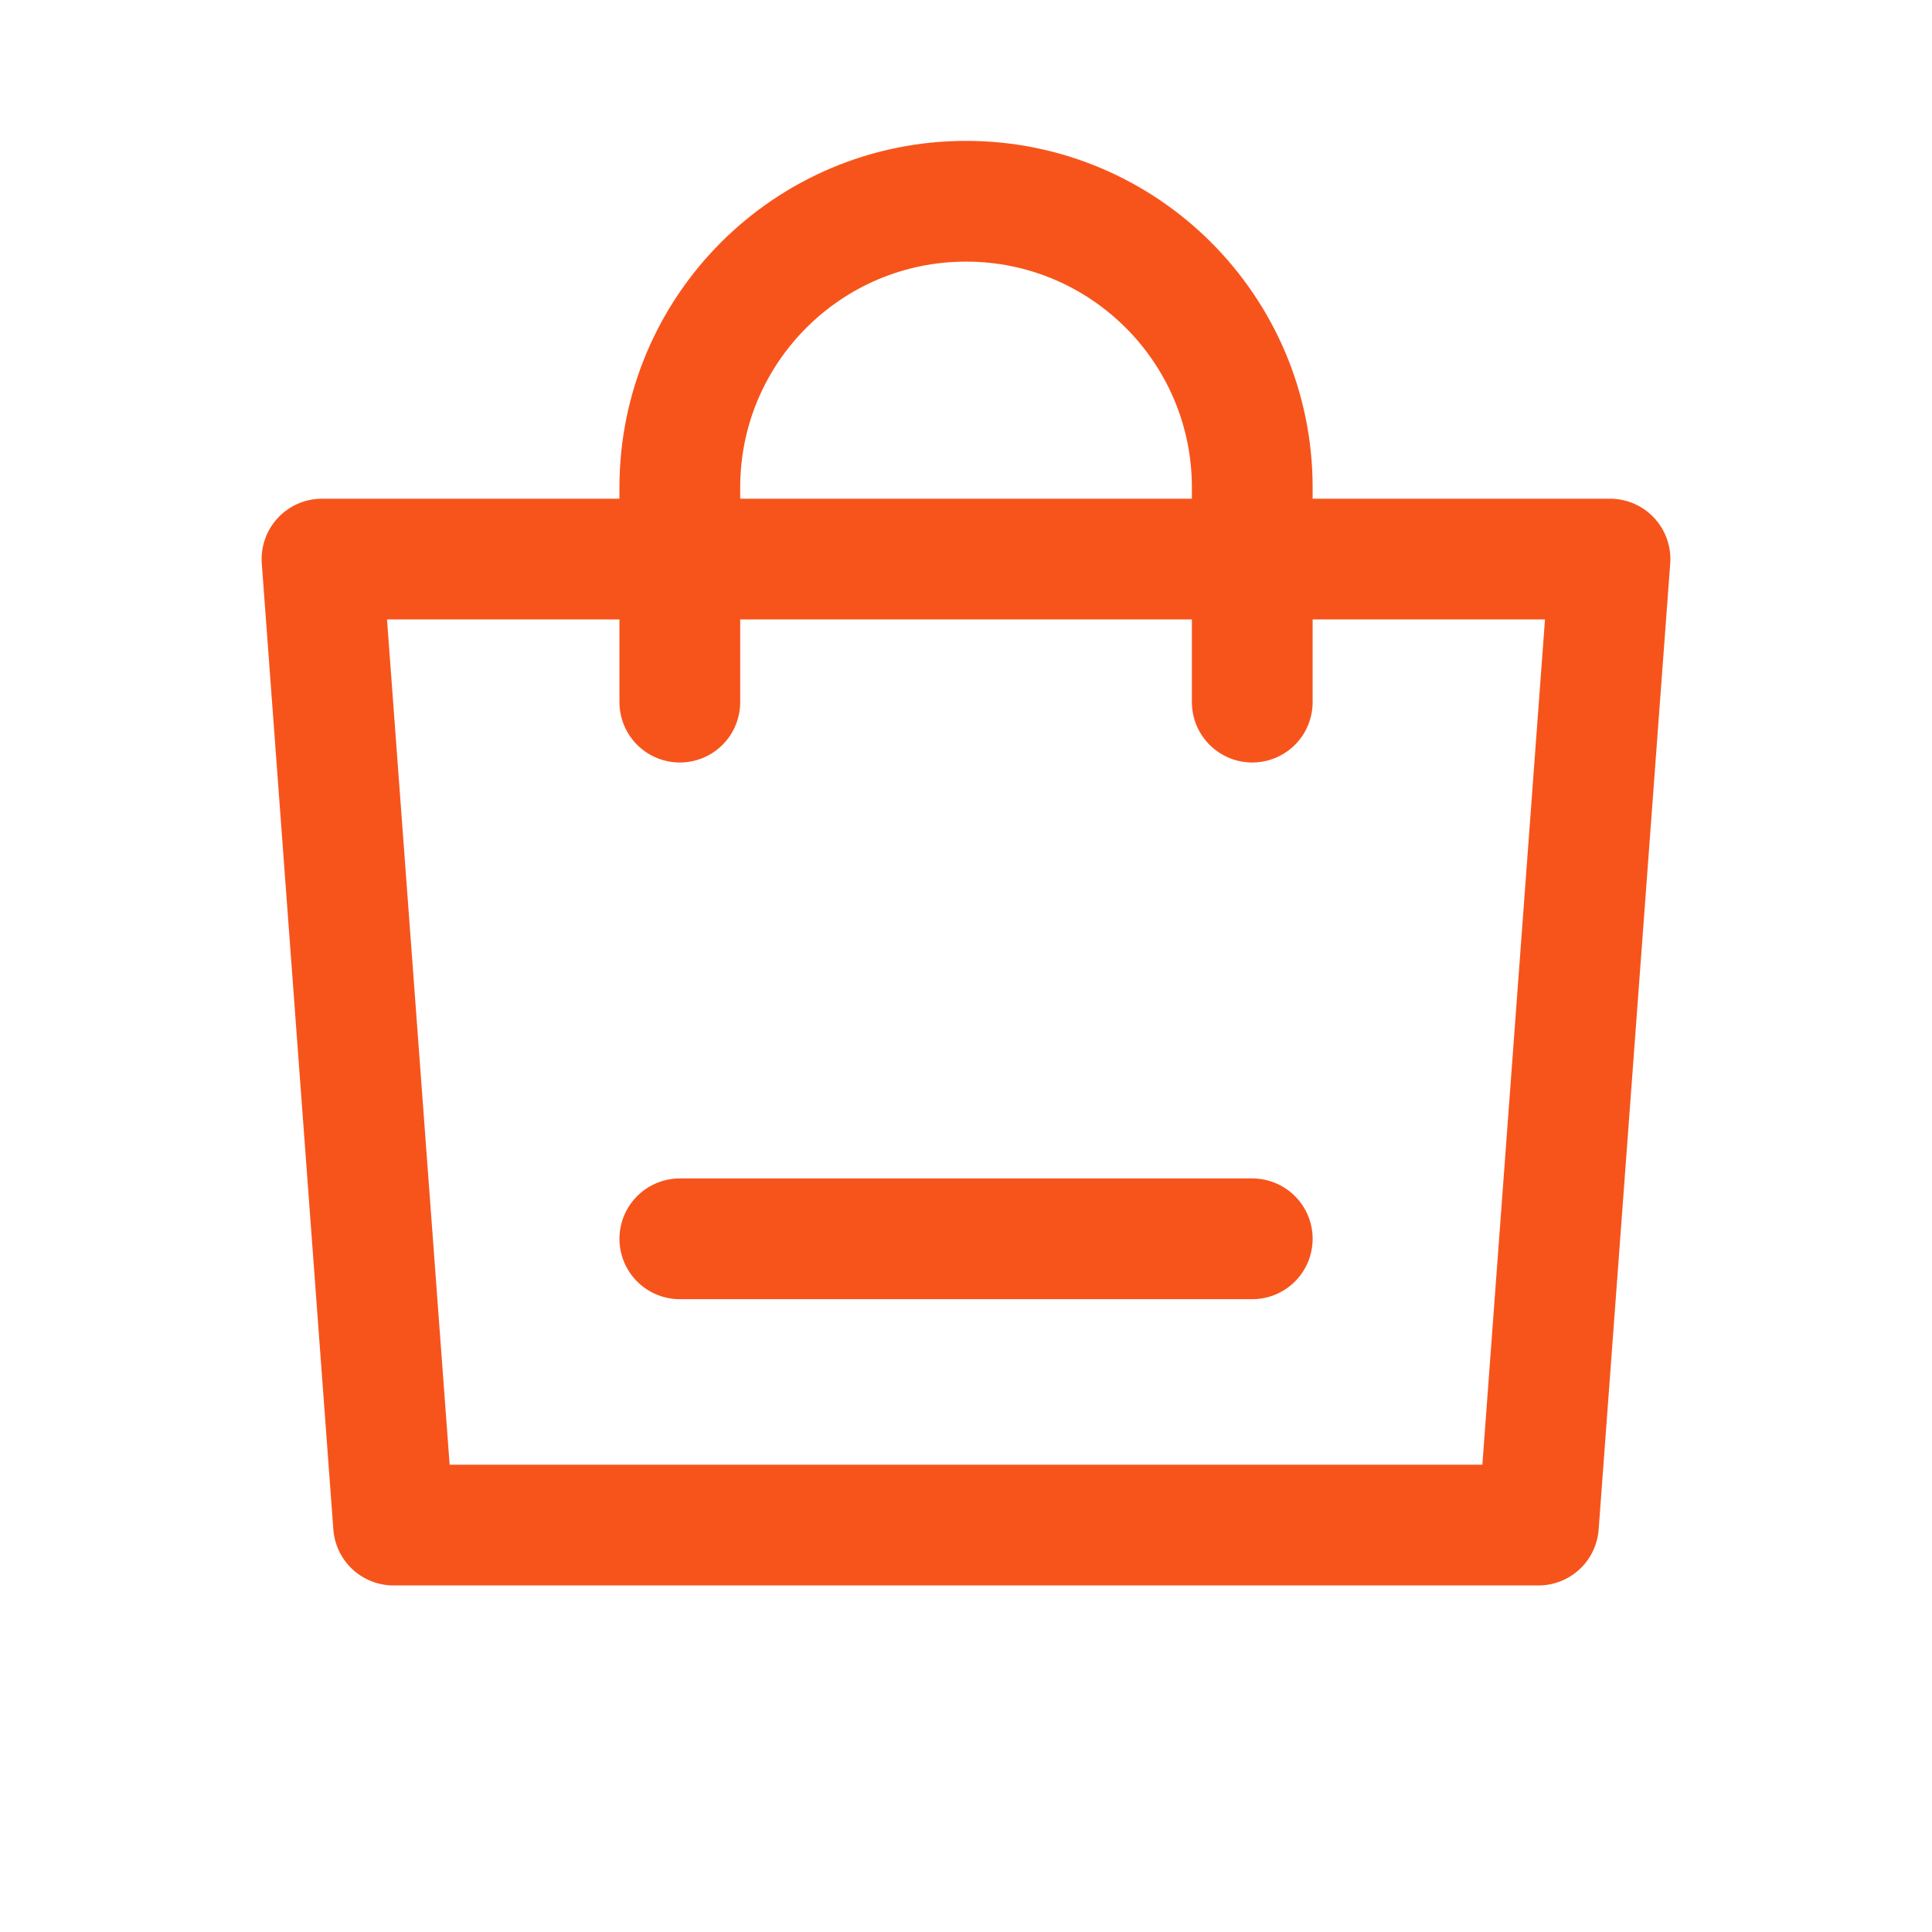 <svg width="24" height="24" viewBox="0 0 24 24" fill="none" xmlns="http://www.w3.org/2000/svg">
<path d="M4 6.945H20L19.111 18.945H4.889L4 6.945Z" stroke="#F7541C" stroke-width="1.5" stroke-linejoin="round"/>
<path d="M8.445 8.722V6.056C8.445 4.092 10.037 2.5 12.001 2.5V2.5C13.964 2.5 15.556 4.092 15.556 6.056V8.722" stroke="#F7541C" stroke-width="1.5" stroke-linecap="round" stroke-linejoin="round"/>
<path d="M8.445 15.389H15.556" stroke="#F7541C" stroke-width="1.5" stroke-linecap="round"/>
</svg>
